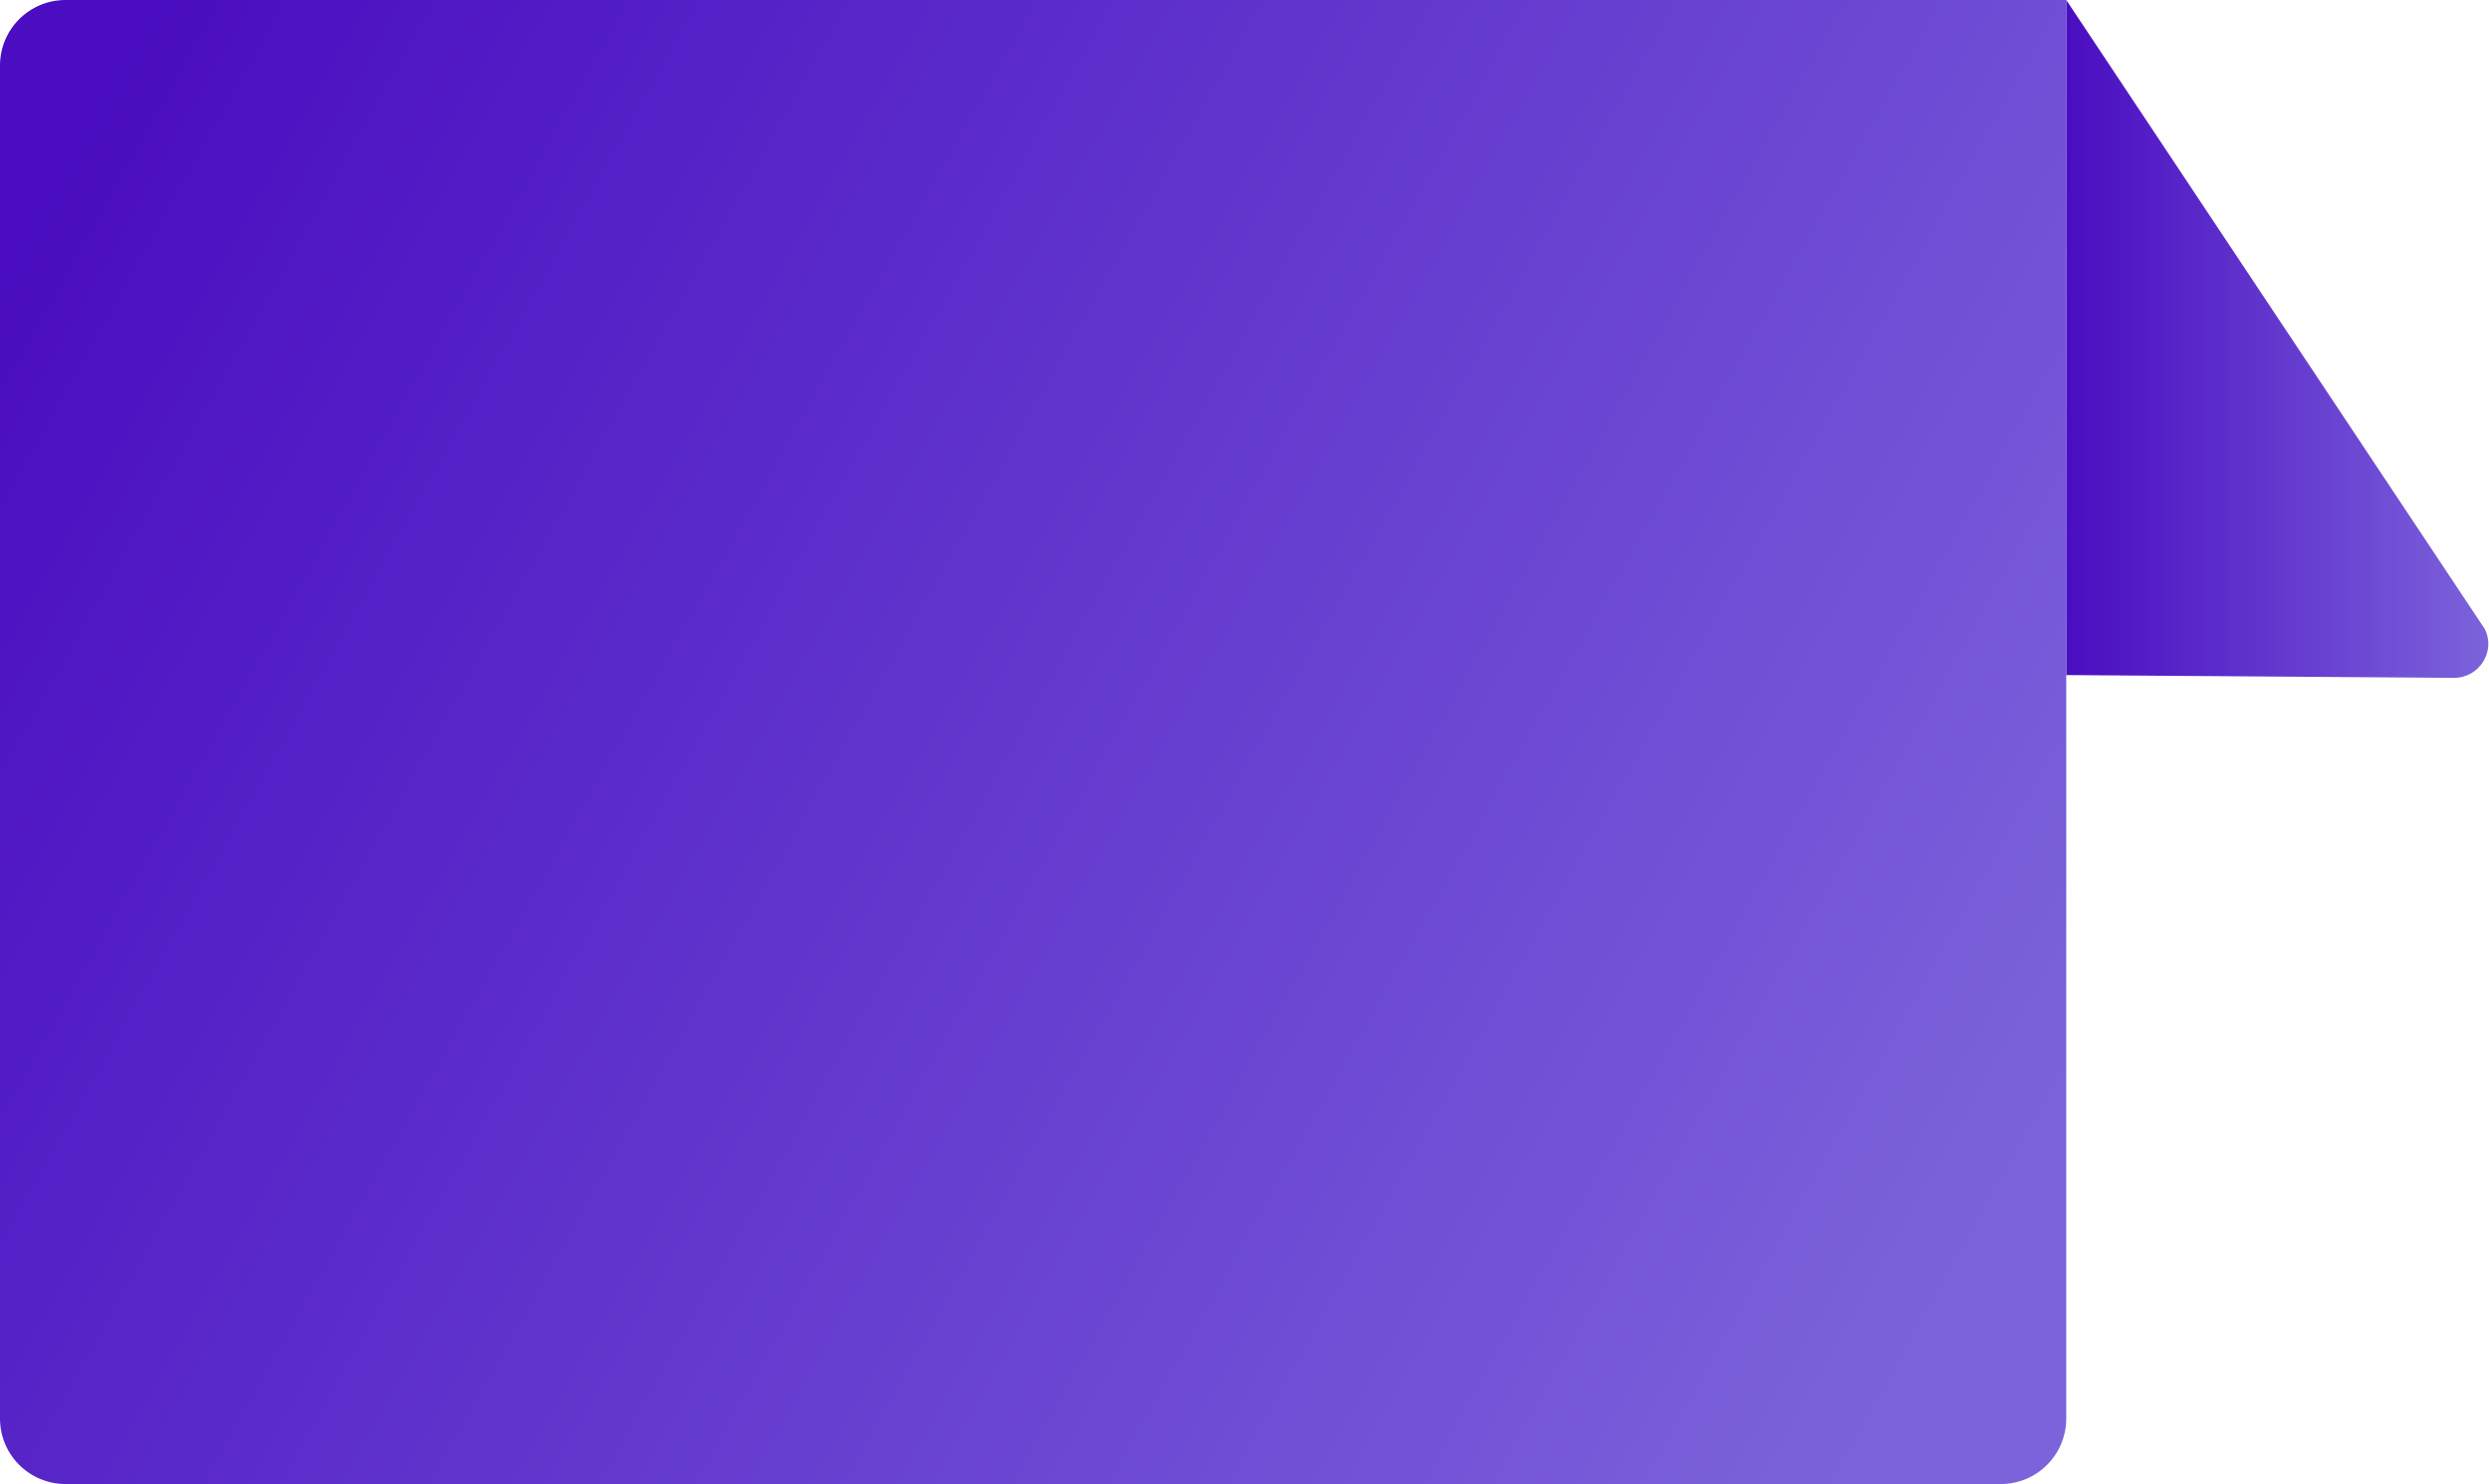 <?xml version="1.0" encoding="UTF-8"?><svg xmlns="http://www.w3.org/2000/svg" height="106.4" viewBox="0 0 178.4 106.4" width="178.4"><linearGradient gradientTransform="matrix(1 0 0 -1 -439.868 1343.2)" gradientUnits="userSpaceOnUse" id="a" x1="588.017" x2="618.309" y1="1318.924" y2="1318.924"><stop offset="0" stop-color="#4a0dc1"/><stop offset="1" stop-color="#7c63db"/></linearGradient><path d="M148.1,0v48.4l27.8,0.2c1.8,0,3-1.9,2.2-3.5L148.1,0z" fill="url(#a)"/><linearGradient gradientTransform="matrix(0 1 1 0 -1956.738 1382.252)" gradientUnits="userSpaceOnUse" id="b" x1="-1369.551" x2="-1291.766" y1="1960.434" y2="2098.988"><stop offset="0" stop-color="#4a0dc1"/><stop offset="1" stop-color="#7c63db"/></linearGradient><path d="M148.1,0L4.7,0C2.1,0,0,2.1,0,4.7l0,97c0,2.6,2.1,4.7,4.7,4.7h138.7c2.6,0,4.7-2.1,4.7-4.7V0z" fill="url(#b)"/></svg>